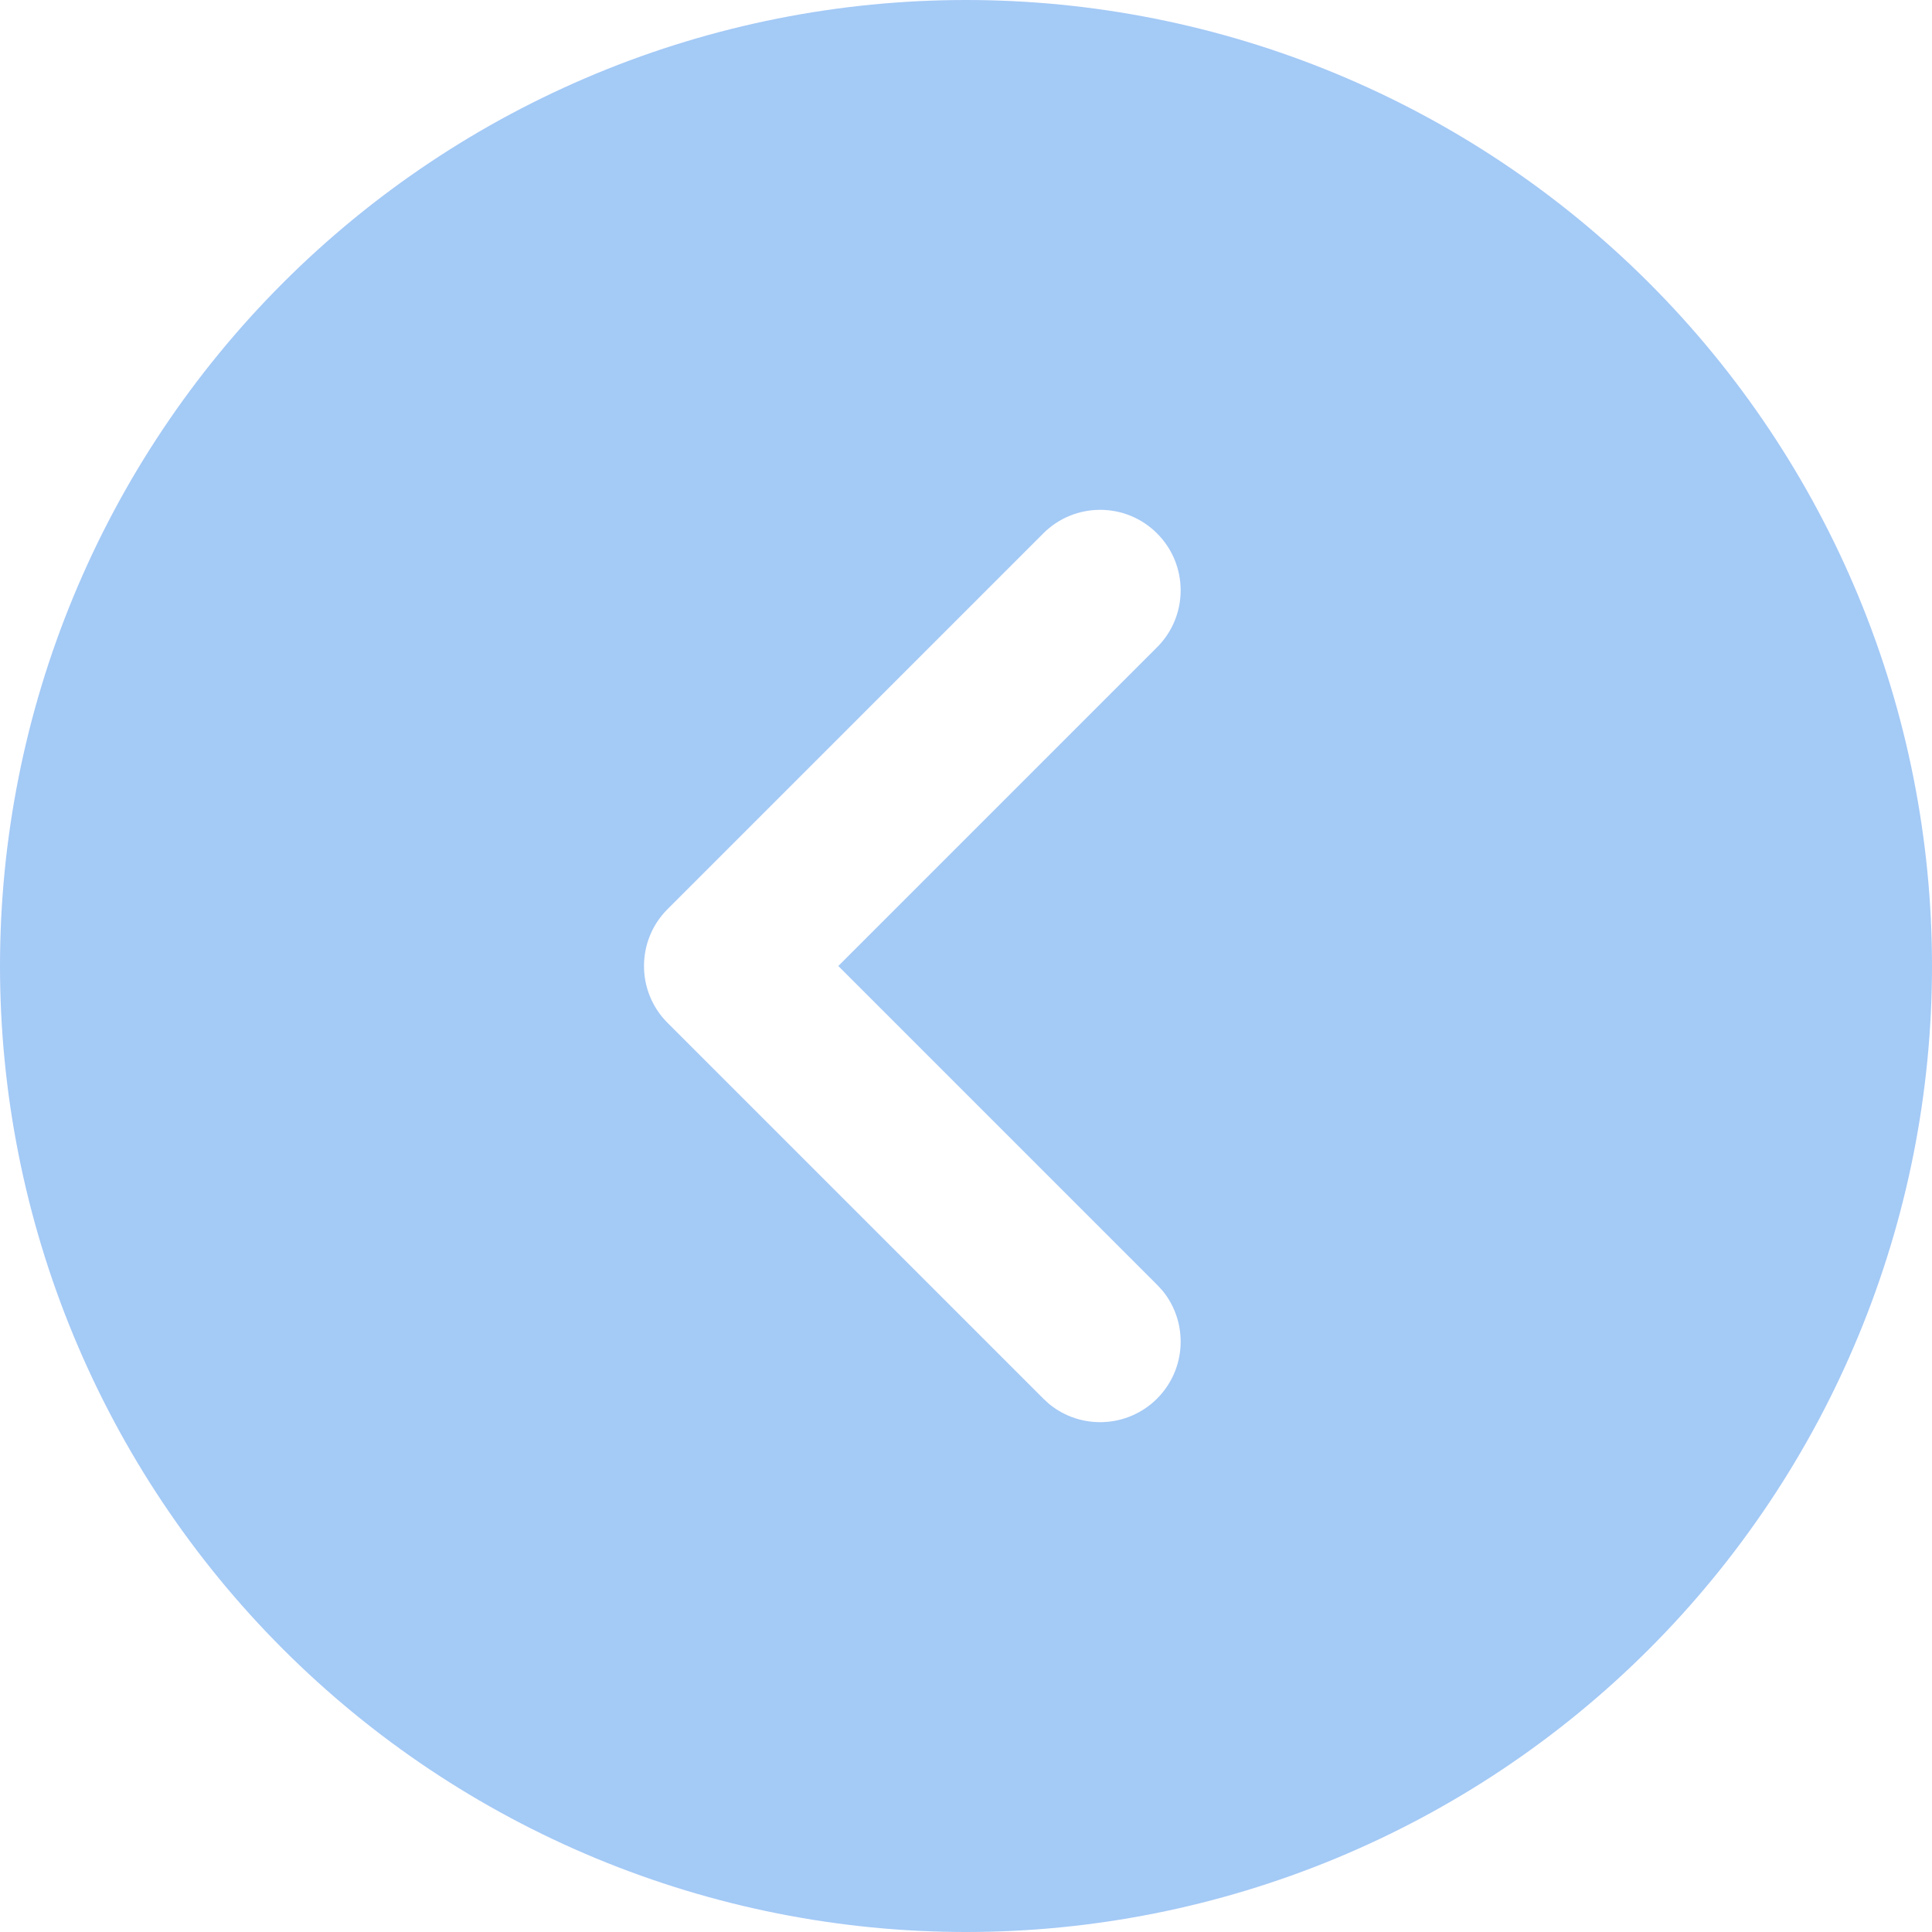 <svg width="72" height="72" viewBox="0 0 72 72" fill="none" xmlns="http://www.w3.org/2000/svg">
<path d="M36 0C40.727 0 45.409 0.931 49.776 2.74C54.144 4.549 58.113 7.201 61.456 10.544C64.799 13.887 67.451 17.856 69.26 22.224C71.069 26.591 72 31.273 72 36C72 40.727 71.069 45.409 69.26 49.776C67.451 54.144 64.799 58.113 61.456 61.456C58.113 64.799 54.144 67.451 49.776 69.26C45.409 71.069 40.727 72 36 72C31.273 72 26.591 71.069 22.224 69.26C17.856 67.451 13.887 64.799 10.544 61.456C7.201 58.113 4.549 54.144 2.74 49.776C0.931 45.409 -7.04453e-08 40.727 0 36C-7.04453e-08 31.273 0.931 26.591 2.74 22.224C4.549 17.856 7.201 13.887 10.544 10.544C13.887 7.201 17.856 4.549 22.224 2.74C26.591 0.931 31.273 0 36 0ZM43.121 19.879C41.95 18.707 40.05 18.707 38.879 19.879L24.879 33.879C23.707 35.05 23.707 36.95 24.879 38.121L38.879 52.121L39.105 52.328C40.284 53.289 42.023 53.219 43.121 52.121C44.219 51.023 44.289 49.284 43.328 48.105L43.121 47.879L31.242 36L43.121 24.121C44.293 22.95 44.292 21.05 43.121 19.879Z" fill="#A4CAF6"/>
</svg>
